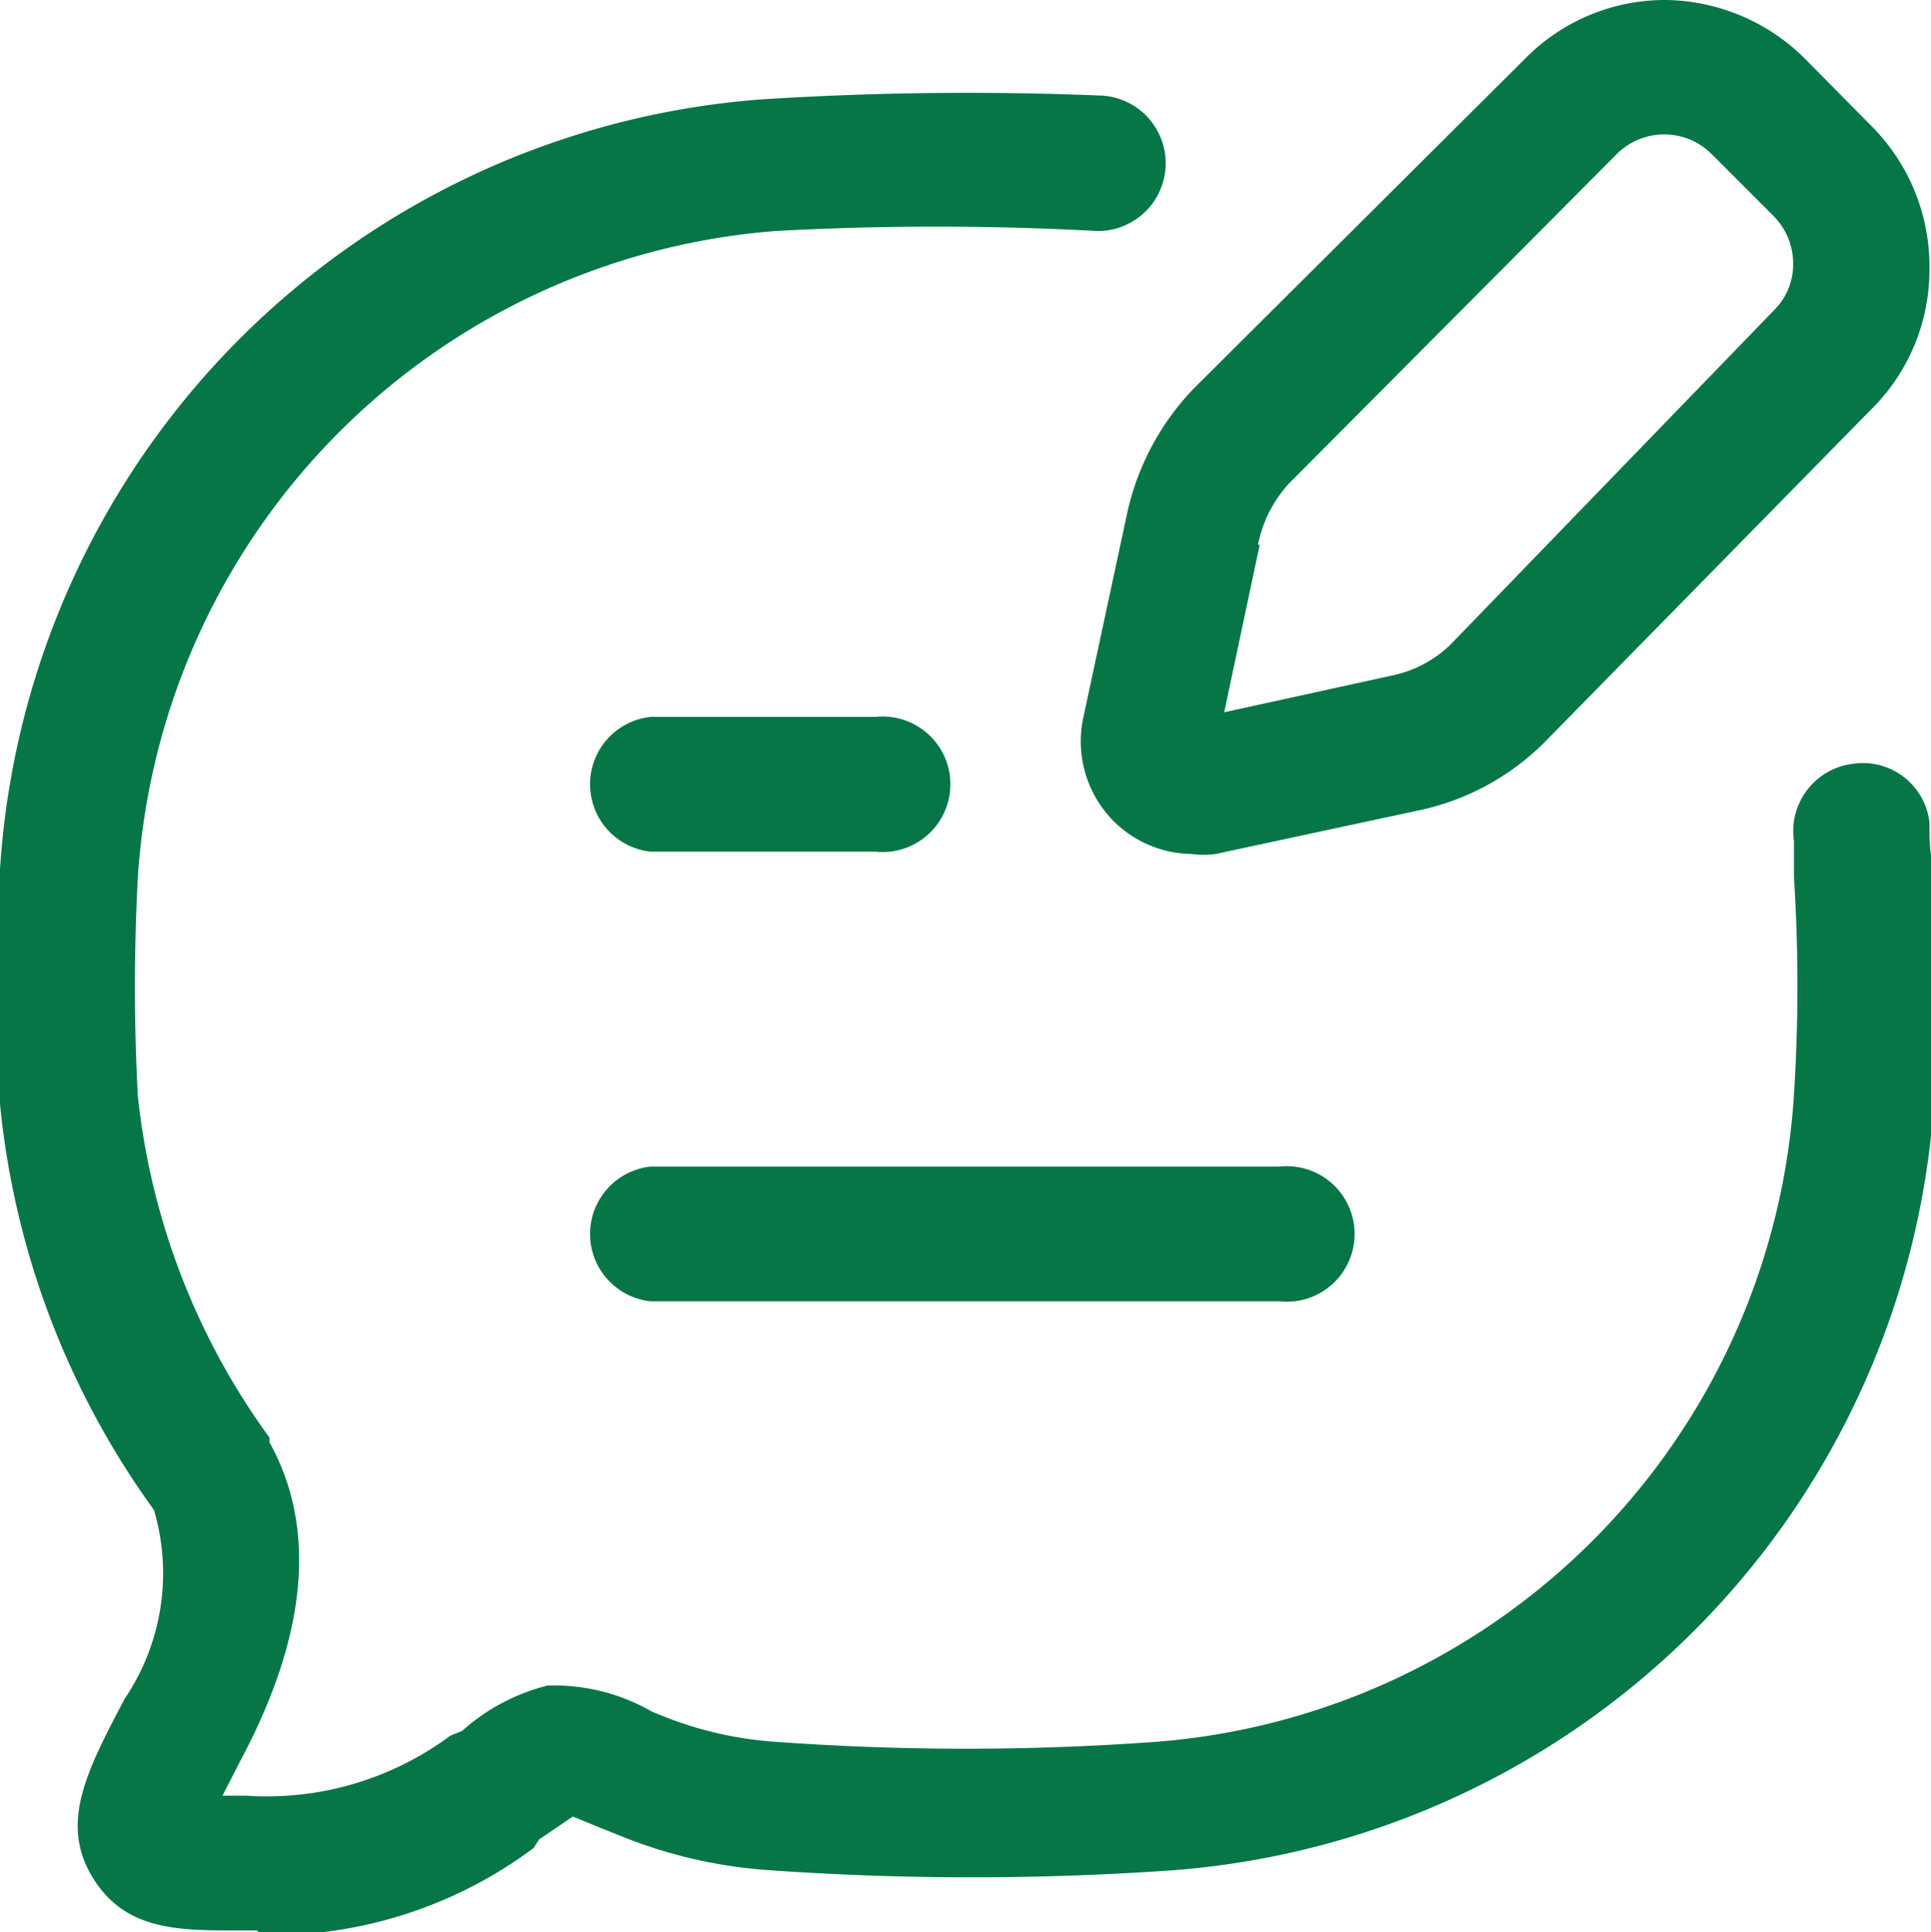 <svg xmlns="http://www.w3.org/2000/svg" viewBox="0 0 25.08 25.09"><path d="M14.47,10.67a1.46,1.46,0,0,0,1,.42h0a1.17,1.17,0,0,0,.32,0l2.61-.56a3.26,3.26,0,0,0,1.66-.89l4.23-4.31a2.55,2.55,0,0,0,.77-1.84,2.58,2.58,0,0,0-.77-1.87l-.8-.81A2.61,2.61,0,0,0,21.65,0h0A2.55,2.55,0,0,0,19.8.77L15.5,5.05h0a3.38,3.38,0,0,0-.87,1.66l-.56,2.61h0A1.47,1.47,0,0,0,14.47,10.67Zm1.87-3.6a1.65,1.65,0,0,1,.4-.79L21,2a.87.87,0,0,1,1.23,0l.8.8a.88.88,0,0,1,.26.63.84.84,0,0,1-.25.6v0L18.84,8.37a1.53,1.53,0,0,1-.75.4h0l-2.19.48.46-2.17Zm-13,18H3.09c-.79,0-1.48,0-1.9-.71v0c-.41-.7-.06-1.37.43-2.3A2.91,2.91,0,0,0,2,19.61a10.77,10.77,0,0,1-2-5.27,22.17,22.17,0,0,1,0-3.05,10.71,10.71,0,0,1,9.9-10,42.14,42.14,0,0,1,4.37-.05A.88.88,0,1,1,14.25,3a38.51,38.51,0,0,0-4.18,0,9,9,0,0,0-8.28,8.4,26.71,26.71,0,0,0,0,2.83A9.17,9.17,0,0,0,3.5,18.67l0,.06c.62,1.12.49,2.51-.38,4.14l-.23.45h.31a4,4,0,0,0,2.65-.78h0L6,22.48H6a2.61,2.61,0,0,1,1.11-.59,2.54,2.54,0,0,1,1.36.34l.15.06a4.78,4.78,0,0,0,1.45.33,34.08,34.08,0,0,0,4.95,0,9,9,0,0,0,8.28-8.4,22.27,22.27,0,0,0,0-2.83v0c0-.17,0-.32,0-.47a.88.88,0,0,1,.76-1,.87.87,0,0,1,1,.76c0,.21,0,.4.06.61a25.69,25.69,0,0,1,0,3,10.72,10.72,0,0,1-9.91,10,37.31,37.31,0,0,1-5.18,0,6.26,6.26,0,0,1-2-.46l-.25-.1-.34-.14L7,23.89l0,0L6.93,24a5.7,5.7,0,0,1-3.55,1.13Zm13.25-8.17H8.45a.88.88,0,0,1,0-1.75h8.17a.88.88,0,1,1,0,1.75Zm-5.25-5.84H8.45a.88.88,0,0,1,0-1.75h2.92a.88.88,0,1,1,0,1.75Z" fill="#067647" fill-rule="evenodd"/></svg>